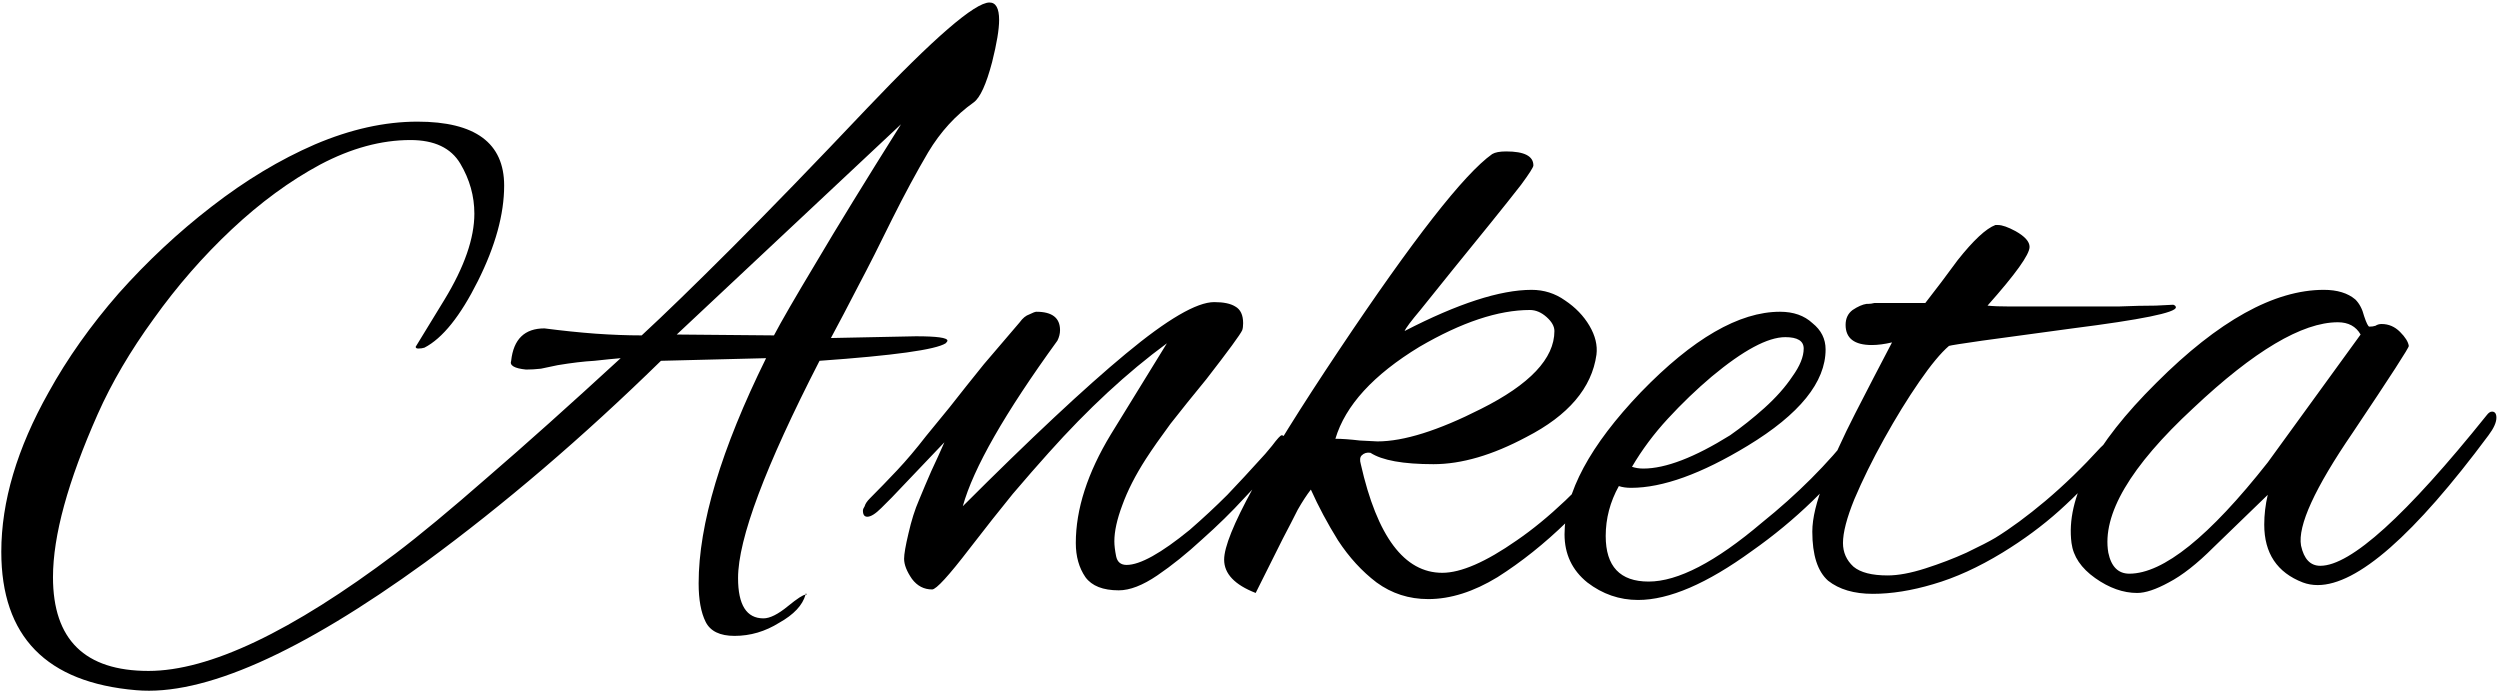 <?xml version="1.0" encoding="UTF-8"?> <svg xmlns="http://www.w3.org/2000/svg" width="429" height="120" viewBox="0 0 429 120" fill="none"><path d="M23.374 118.438C7.94 117.135 0.223 109.218 0.223 94.686C0.223 86.067 2.929 76.947 8.341 67.326C11.548 61.513 15.557 55.851 20.367 50.339C25.278 44.827 30.59 39.866 36.302 35.456C42.115 30.946 48.028 27.388 54.041 24.782C60.155 22.177 66.018 20.874 71.63 20.874C81.552 20.874 86.513 24.532 86.513 31.848C86.513 36.759 85.009 42.221 82.003 48.234C78.996 54.247 75.939 58.056 72.833 59.659C72.532 59.759 72.181 59.809 71.78 59.809C71.48 59.809 71.329 59.709 71.329 59.509L76.29 51.391C79.698 45.779 81.401 40.868 81.401 36.659C81.401 33.652 80.6 30.796 78.996 28.09C77.393 25.384 74.536 24.031 70.427 24.031C65.416 24.031 60.255 25.434 54.943 28.24C49.732 31.046 44.671 34.754 39.76 39.364C34.849 43.975 30.389 49.086 26.381 54.698C22.372 60.21 19.165 65.672 16.759 71.084C11.648 82.61 9.092 91.93 9.092 99.046C9.092 109.769 14.555 115.131 25.479 115.131C35.901 115.131 50.032 108.416 67.872 94.987C71.981 91.88 77.242 87.52 83.656 81.908C90.171 76.296 97.787 69.481 106.507 61.463C105.304 61.563 103.801 61.714 101.997 61.914C100.193 62.014 98.088 62.265 95.683 62.666C94.681 62.866 93.728 63.067 92.827 63.267C91.925 63.367 91.073 63.417 90.271 63.417C88.266 63.217 87.415 62.716 87.715 61.914C88.116 58.206 90.02 56.352 93.428 56.352C96.535 56.753 99.441 57.053 102.147 57.254C104.953 57.454 107.609 57.554 110.115 57.554C114.023 53.947 119.184 48.936 125.599 42.522C132.113 36.007 139.83 28.04 148.749 18.619C160.275 6.492 167.29 0.429 169.796 0.429C170.898 0.429 171.449 1.431 171.449 3.436C171.449 4.237 171.349 5.24 171.149 6.442C170.948 7.645 170.648 9.048 170.247 10.651C169.245 14.46 168.192 16.765 167.09 17.567C163.983 19.771 161.377 22.628 159.273 26.135C157.268 29.543 155.214 33.351 153.109 37.561C151.004 41.87 149.05 45.728 147.246 49.136C145.542 52.443 143.989 55.4 142.586 58.005L157.168 57.705C160.776 57.705 162.58 57.955 162.58 58.456C162.58 58.557 162.48 58.707 162.279 58.907C160.575 60.01 153.36 61.012 140.632 61.914C131.311 80.054 126.651 92.481 126.651 99.196C126.651 103.806 128.104 106.111 131.01 106.111C132.113 106.111 133.516 105.41 135.22 104.007C136.823 102.704 137.825 102.052 138.226 102.052C138.226 101.852 138.276 101.802 138.377 101.902C138.477 102.002 138.427 102.052 138.226 102.052C137.725 103.856 136.222 105.46 133.716 106.863C131.311 108.366 128.756 109.118 126.05 109.118C123.544 109.118 121.89 108.316 121.089 106.713C120.287 105.109 119.886 102.904 119.886 100.098C119.886 89.976 123.745 77.097 131.461 61.463L113.422 61.914C99.992 75.043 86.513 86.568 72.983 96.49C51.436 112.124 34.899 119.441 23.374 118.438ZM132.814 57.554C134.017 55.249 136.422 51.09 140.03 45.077C143.638 38.964 148.499 31.046 154.612 21.325L116.128 57.404L132.814 57.554ZM191.974 101.301C189.268 101.301 187.364 100.549 186.262 99.046C185.159 97.442 184.608 95.488 184.608 93.183C184.608 87.37 186.612 81.156 190.621 74.542L200.242 58.907C193.427 63.919 186.662 70.182 179.948 77.699C178.144 79.703 176.089 82.058 173.784 84.764C171.579 87.47 169.124 90.577 166.418 94.085C162.81 98.795 160.655 101.15 159.954 101.15C158.551 101.15 157.398 100.549 156.496 99.346C155.594 98.043 155.143 96.891 155.143 95.889C155.143 95.087 155.394 93.634 155.895 91.529C156.396 89.324 156.997 87.42 157.699 85.817C158.4 84.113 159.102 82.459 159.803 80.856C160.605 79.152 161.357 77.498 162.058 75.895L153.039 85.366C152.838 85.566 152.237 86.167 151.235 87.17C150.232 88.172 149.431 88.673 148.829 88.673C148.328 88.673 148.078 88.322 148.078 87.621C148.078 87.42 148.178 87.17 148.378 86.869C148.479 86.468 148.779 86.017 149.28 85.516C150.784 84.013 152.337 82.409 153.941 80.705C155.544 79.002 157.198 77.047 158.901 74.843C159.803 73.74 161.156 72.086 162.96 69.882C164.764 67.576 166.719 65.121 168.823 62.515C171.028 59.91 173.083 57.504 174.987 55.3C175.488 54.598 176.039 54.147 176.64 53.947C177.242 53.646 177.643 53.496 177.843 53.496C180.549 53.496 181.902 54.548 181.902 56.653C181.902 57.254 181.752 57.855 181.451 58.456C172.431 70.884 167.019 80.355 165.215 86.869C176.841 75.243 186.161 66.524 193.177 60.711C200.292 54.798 205.354 51.842 208.36 51.842C209.964 51.842 211.166 52.093 211.968 52.594C212.87 53.095 213.321 54.047 213.321 55.45C213.321 55.951 213.271 56.352 213.171 56.653C212.87 57.354 210.816 60.16 207.007 65.071C204.702 67.877 202.648 70.433 200.844 72.738C199.14 75.043 197.737 77.047 196.634 78.751C194.83 81.557 193.477 84.213 192.575 86.719C191.674 89.124 191.223 91.178 191.223 92.882C191.223 93.584 191.323 94.436 191.523 95.438C191.724 96.44 192.325 96.941 193.327 96.941C195.632 96.941 199.24 94.937 204.151 90.928C206.456 88.924 208.611 86.919 210.615 84.915C212.62 82.81 214.524 80.755 216.328 78.751C216.729 78.35 217.38 77.599 218.282 76.496C219.184 75.293 219.735 74.692 219.936 74.692C220.337 74.692 220.537 75.093 220.537 75.895C220.537 76.296 220.286 76.997 219.785 77.999C219.384 78.901 218.933 79.603 218.432 80.104C217.33 81.407 215.676 83.211 213.471 85.516C211.367 87.821 208.962 90.176 206.256 92.582C203.65 94.987 201.094 97.041 198.589 98.745C196.083 100.449 193.878 101.301 191.974 101.301ZM245.089 102.804C241.782 102.804 238.825 101.852 236.219 99.948C233.714 98.043 231.509 95.638 229.605 92.732C227.801 89.825 226.248 86.919 224.945 84.013C224.243 84.915 223.491 86.067 222.69 87.47C221.988 88.873 221.136 90.527 220.134 92.431L215.474 101.752C211.866 100.349 210.062 98.444 210.062 96.039C210.062 91.73 216.626 79.753 229.755 60.11C242.483 41.068 251.253 29.844 256.063 26.436C256.564 26.135 257.366 25.985 258.468 25.985C261.575 25.985 263.129 26.787 263.129 28.39C263.129 28.691 262.427 29.794 261.024 31.698C259.621 33.502 257.867 35.706 255.762 38.312C253.658 40.918 251.503 43.574 249.298 46.28C247.194 48.885 245.34 51.191 243.736 53.195C242.132 55.099 241.23 56.302 241.03 56.803C250.15 52.093 257.416 49.737 262.828 49.737C264.933 49.737 266.837 50.339 268.541 51.541C270.344 52.744 271.748 54.197 272.75 55.901C273.752 57.605 274.153 59.258 273.952 60.862C273.151 66.574 269.142 71.285 261.926 74.993C256.113 78.1 250.802 79.653 245.991 79.653C240.779 79.653 237.172 79.002 235.167 77.699C234.566 77.599 234.065 77.749 233.664 78.15C233.363 78.45 233.313 78.951 233.514 79.653C236.32 92.08 240.98 98.294 247.494 98.294C250.701 98.294 254.961 96.44 260.272 92.732C265.684 89.024 271.397 83.612 277.41 76.496C278.112 75.795 278.763 75.444 279.364 75.444C279.865 75.444 280.116 75.745 280.116 76.346C280.116 76.847 279.765 77.599 279.064 78.601C276.157 82.109 272.75 85.766 268.841 89.575C265.033 93.283 261.074 96.44 256.965 99.046C252.856 101.551 248.897 102.804 245.089 102.804ZM236.37 75.745C240.88 75.745 246.793 73.89 254.109 70.182C262.527 65.973 266.737 61.513 266.737 56.803C266.737 56.001 266.286 55.199 265.384 54.398C264.482 53.596 263.529 53.195 262.527 53.195C257.115 53.195 250.802 55.3 243.586 59.509C235.668 64.319 230.858 69.581 229.154 75.293C230.256 75.293 231.659 75.394 233.363 75.594C235.167 75.694 236.169 75.745 236.37 75.745ZM281.101 102.954C277.894 102.954 274.988 101.952 272.382 99.948C269.776 97.843 268.474 95.087 268.474 91.68C268.474 84.564 272.833 76.446 281.552 67.326C290.472 58.106 298.439 53.496 305.455 53.496C307.76 53.496 309.614 54.147 311.017 55.45C312.52 56.653 313.272 58.156 313.272 59.96C313.272 65.572 308.812 71.084 299.893 76.496C291.975 81.307 285.311 83.712 279.899 83.712C279.097 83.712 278.395 83.612 277.794 83.411C276.291 86.117 275.539 88.974 275.539 91.98C275.539 97.192 277.994 99.797 282.905 99.797C287.916 99.797 294.38 96.44 302.298 89.725C308.411 84.814 313.623 79.603 317.932 74.091C318.834 72.888 319.636 72.287 320.338 72.287C320.939 72.287 321.24 72.588 321.24 73.189C321.24 73.79 320.839 74.642 320.037 75.745C317.231 79.453 314.224 82.86 311.017 85.967C307.81 89.074 304.352 91.93 300.644 94.536C292.927 100.148 286.413 102.954 281.101 102.954ZM282.003 80.405C285.812 80.405 290.773 78.501 296.886 74.692C298.89 73.289 300.845 71.736 302.749 70.032C304.753 68.228 306.357 66.424 307.559 64.62C308.862 62.816 309.514 61.212 309.514 59.809C309.514 58.507 308.461 57.855 306.357 57.855C303.35 57.855 299.141 60.11 293.729 64.62C291.123 66.825 288.618 69.23 286.213 71.836C283.807 74.442 281.753 77.198 280.049 80.104C280.65 80.305 281.302 80.405 282.003 80.405ZM321.365 101.902C318.158 101.902 315.603 101.15 313.698 99.647C311.894 98.043 310.992 95.237 310.992 91.228C310.992 88.924 311.694 86.017 313.097 82.509C314.5 78.901 316.254 75.043 318.359 70.934C320.463 66.825 322.568 62.766 324.672 58.757C323.37 59.058 322.217 59.208 321.215 59.208C318.208 59.208 316.705 58.056 316.705 55.751C316.705 54.648 317.106 53.796 317.908 53.195C318.81 52.594 319.611 52.243 320.313 52.143C320.313 52.143 320.413 52.143 320.614 52.143C320.914 52.143 321.265 52.093 321.666 51.992H330.385C332.189 49.687 334.043 47.232 335.947 44.626C338.653 41.219 340.808 39.214 342.411 38.613H342.862C343.564 38.613 344.566 38.964 345.869 39.665C347.473 40.567 348.274 41.469 348.274 42.371C348.274 43.674 345.869 47.031 341.059 52.443C341.96 52.544 343.263 52.594 344.967 52.594C346.671 52.594 348.775 52.594 351.281 52.594C352.484 52.594 354.187 52.594 356.392 52.594C358.697 52.594 361.052 52.594 363.458 52.594C365.963 52.493 368.118 52.443 369.922 52.443C371.726 52.343 372.728 52.293 372.929 52.293C373.229 52.393 373.38 52.544 373.38 52.744C373.38 53.646 367.467 54.849 355.641 56.352C348.926 57.254 343.764 57.955 340.157 58.456C336.649 58.958 334.745 59.258 334.444 59.358C333.041 60.561 331.337 62.616 329.333 65.522C327.328 68.428 325.324 71.686 323.32 75.293C321.315 78.901 319.611 82.359 318.208 85.666C316.905 88.873 316.254 91.379 316.254 93.183C316.254 94.786 316.855 96.139 318.058 97.242C319.261 98.244 321.215 98.745 323.921 98.745C325.725 98.745 327.88 98.344 330.385 97.542C332.891 96.741 335.246 95.839 337.451 94.837C339.756 93.734 341.409 92.882 342.411 92.281C345.017 90.677 347.873 88.573 350.98 85.967C354.187 83.261 357.344 80.204 360.451 76.797C361.854 75.394 362.806 74.692 363.307 74.692C363.608 74.692 363.758 74.893 363.758 75.293C363.758 76.095 363.007 77.398 361.503 79.202C359.098 82.109 356.392 84.915 353.386 87.621C350.479 90.226 347.222 92.632 343.614 94.837C339.505 97.342 335.546 99.146 331.738 100.248C328.03 101.351 324.572 101.902 321.365 101.902ZM366.746 101.752C364.341 101.752 361.936 100.9 359.53 99.196C357.125 97.492 355.772 95.488 355.471 93.183C354.469 85.466 359.33 76.296 370.053 65.672C380.677 55.049 390.248 49.737 398.767 49.737C401.072 49.737 402.876 50.288 404.178 51.391C404.88 52.093 405.381 53.045 405.682 54.247C406.083 55.45 406.383 56.051 406.584 56.051C406.985 56.051 407.335 56.001 407.636 55.901C407.937 55.7 408.288 55.6 408.688 55.6C409.891 55.6 410.943 56.051 411.845 56.953C412.747 57.855 413.248 58.657 413.349 59.358C413.449 59.559 410.242 64.52 403.728 74.241C397.213 83.762 394.257 90.226 394.858 93.634C395.359 95.939 396.462 97.091 398.165 97.091C403.377 97.091 412.898 88.472 426.728 71.235C427.029 70.834 427.329 70.633 427.63 70.633C428.131 70.633 428.382 70.984 428.382 71.686C428.382 72.487 427.931 73.49 427.029 74.692C414.301 91.83 404.529 100.399 397.714 100.399C396.812 100.399 395.96 100.248 395.159 99.948C390.749 98.244 388.544 94.937 388.544 90.026C388.544 88.322 388.745 86.618 389.145 84.915L379.825 93.934C377.019 96.741 374.463 98.745 372.158 99.948C369.953 101.15 368.149 101.752 366.746 101.752ZM365.393 98.444C371.206 98.444 379.123 92.08 389.145 79.352L405.08 57.404C404.279 56.001 402.976 55.3 401.172 55.3C395.058 55.3 386.79 60.21 376.367 70.032C365.544 80.054 360.683 88.322 361.785 94.837C362.286 97.242 363.489 98.444 365.393 98.444Z" fill="black"></path></svg> 